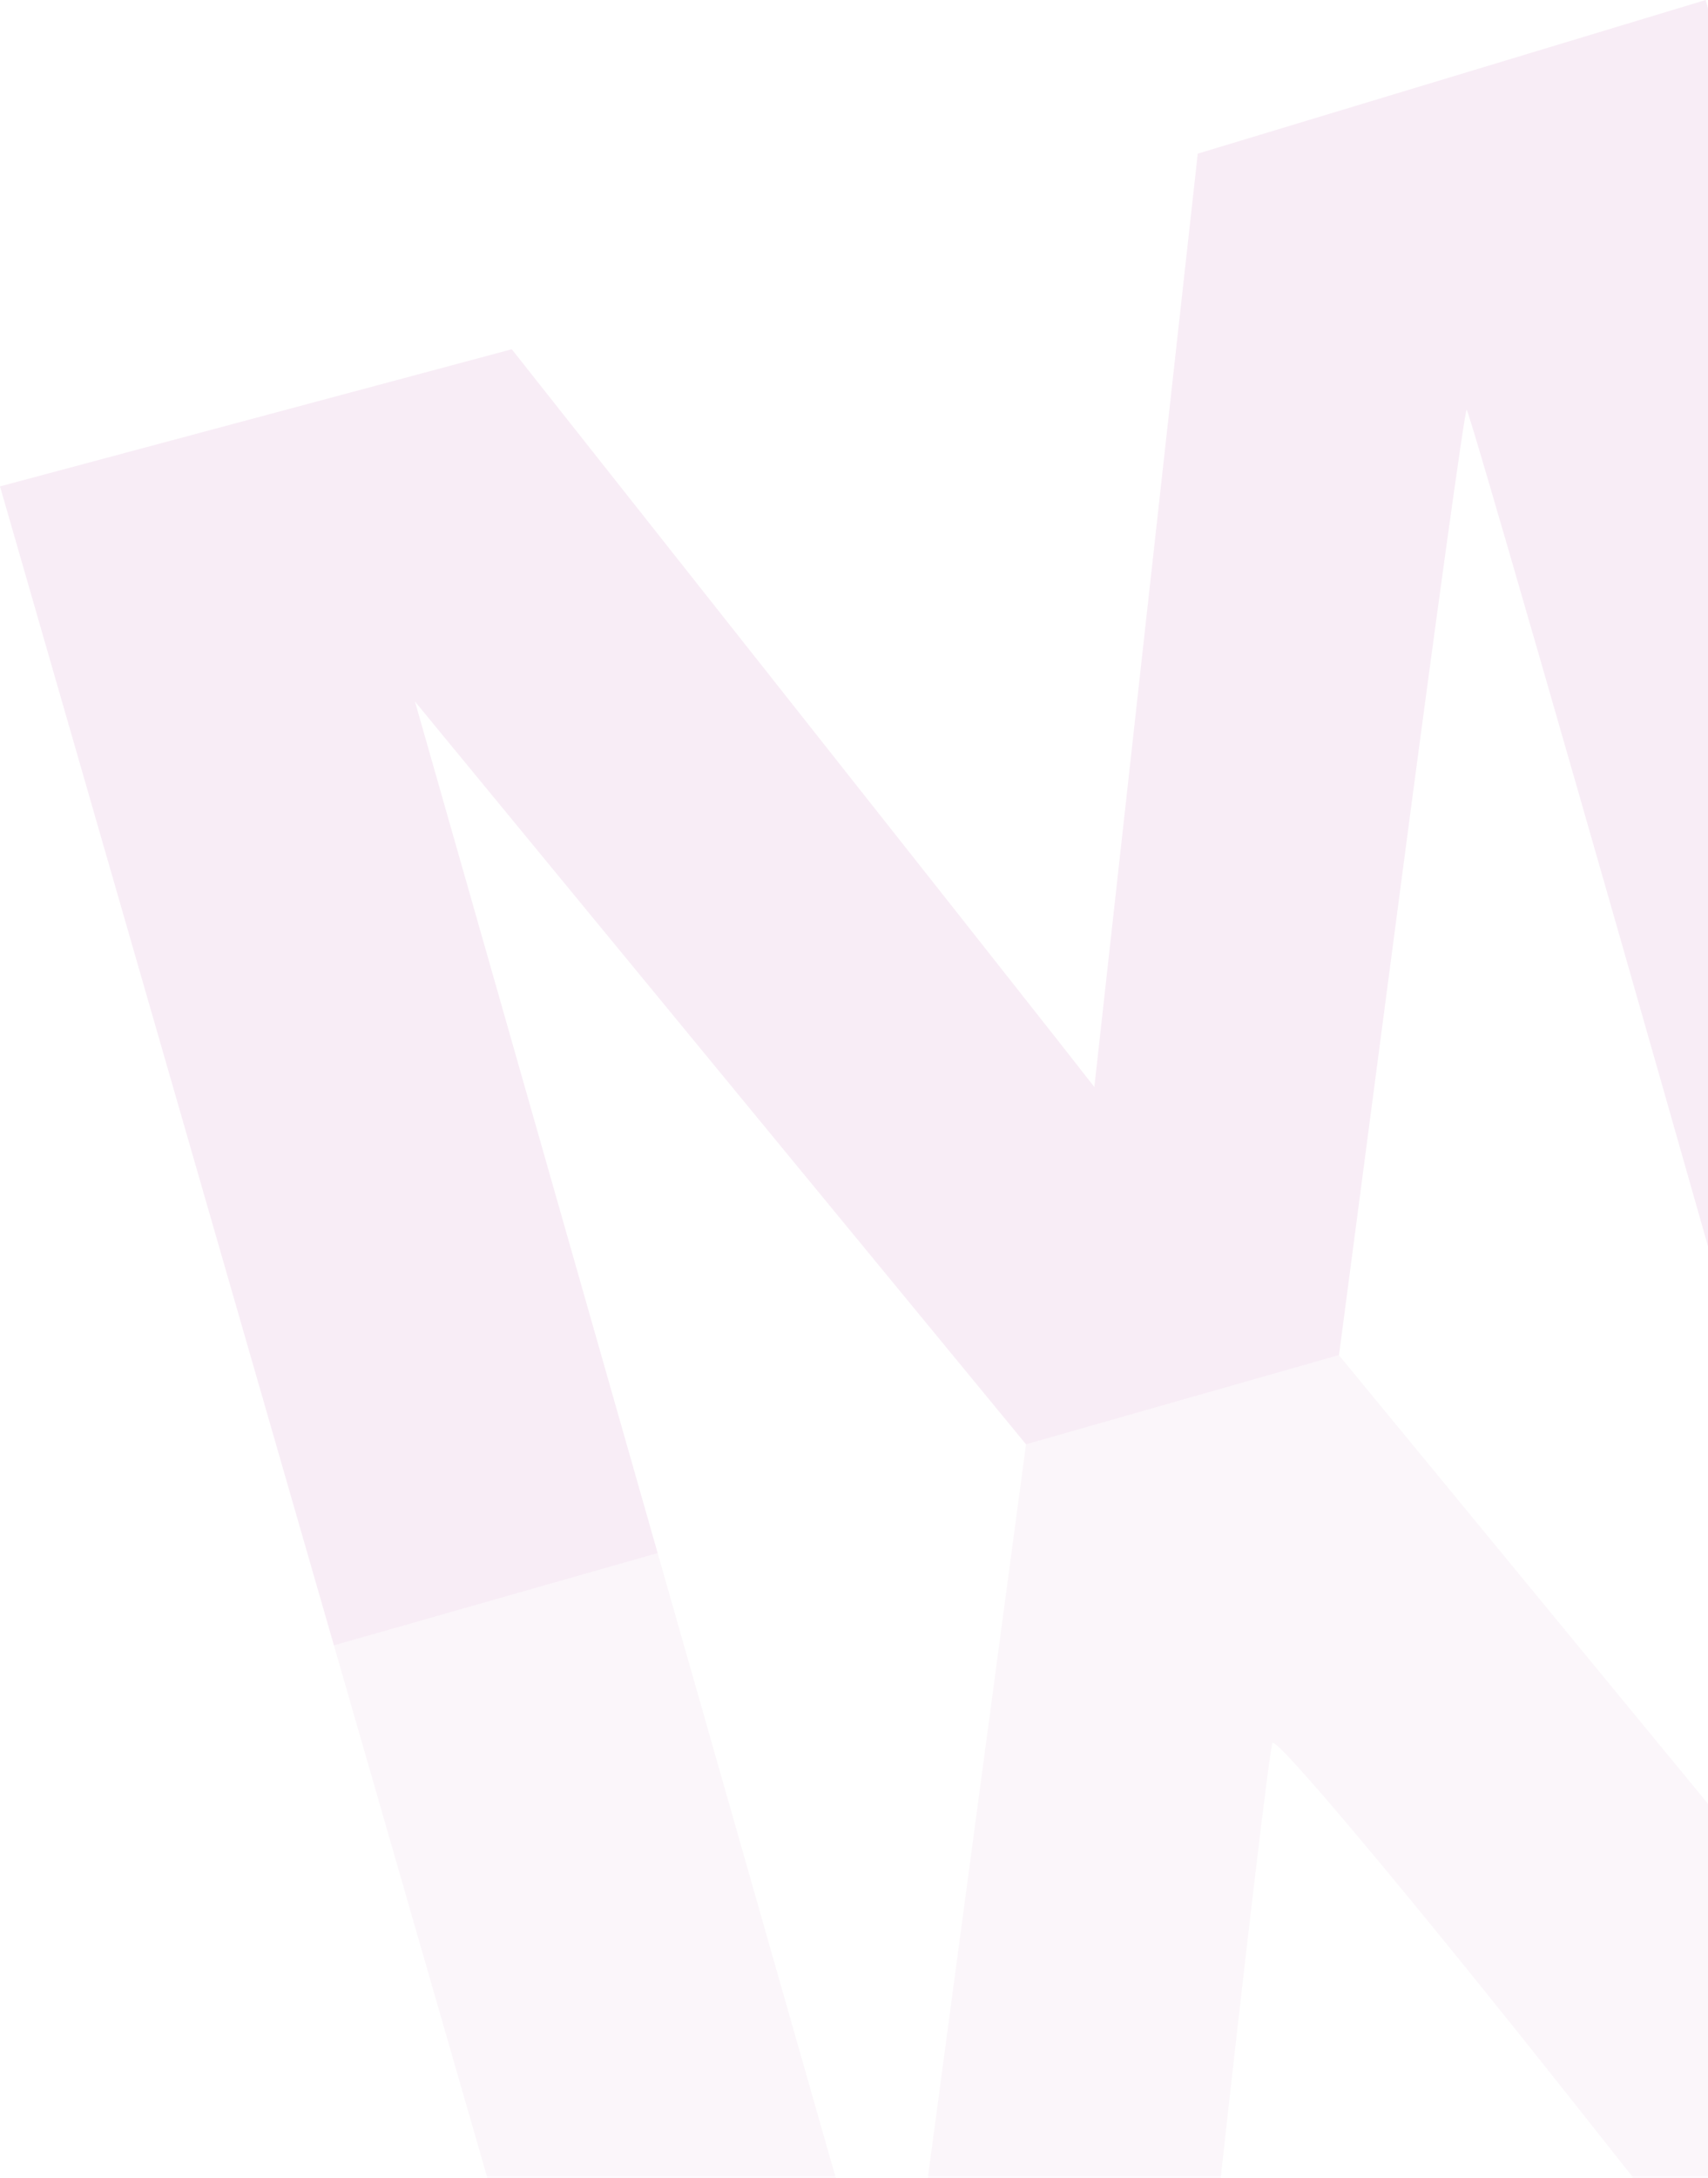 <?xml version="1.0" encoding="UTF-8"?> <svg xmlns="http://www.w3.org/2000/svg" width="193" height="246" viewBox="0 0 193 246" fill="none"><path fill-rule="evenodd" clip-rule="evenodd" d="M75.464 316.791L37.732 185.869L74.314 175.44L101.517 270.859L108.726 217.007L115.937 163.154L151.305 153.07L151.302 153.093L185.82 195.039L220.335 236.985L193.225 141.578L229.724 131.172L266.693 262.274L238.766 270.732L210.838 279.191L177.628 237.261C159.361 214.2 144.132 196.04 143.783 196.908C143.433 197.774 140.601 221.711 137.488 250.1L131.826 301.717L103.645 309.254L75.464 316.791Z" fill="#A51F93" fill-opacity="0.04"></path><path d="M229.714 131.137L192.736 -9.90782e-06L164.04 8.678L135.343 17.356L129.501 70.076L123.66 122.796L119.141 117.034C116.657 113.865 101.845 95.113 86.226 75.363L57.829 39.454L28.914 47.201L0 54.947L37.732 185.869L74.314 175.44L74.203 175.052L46.889 79.244L81.412 121.199L115.937 163.154L151.305 153.07L158.321 99.743C162.18 70.4 165.512 46.342 165.727 46.281C165.94 46.22 178.316 89.104 193.225 141.578L229.724 131.172L229.714 131.137Z" fill="#A51F93" fill-opacity="0.08"></path></svg> 